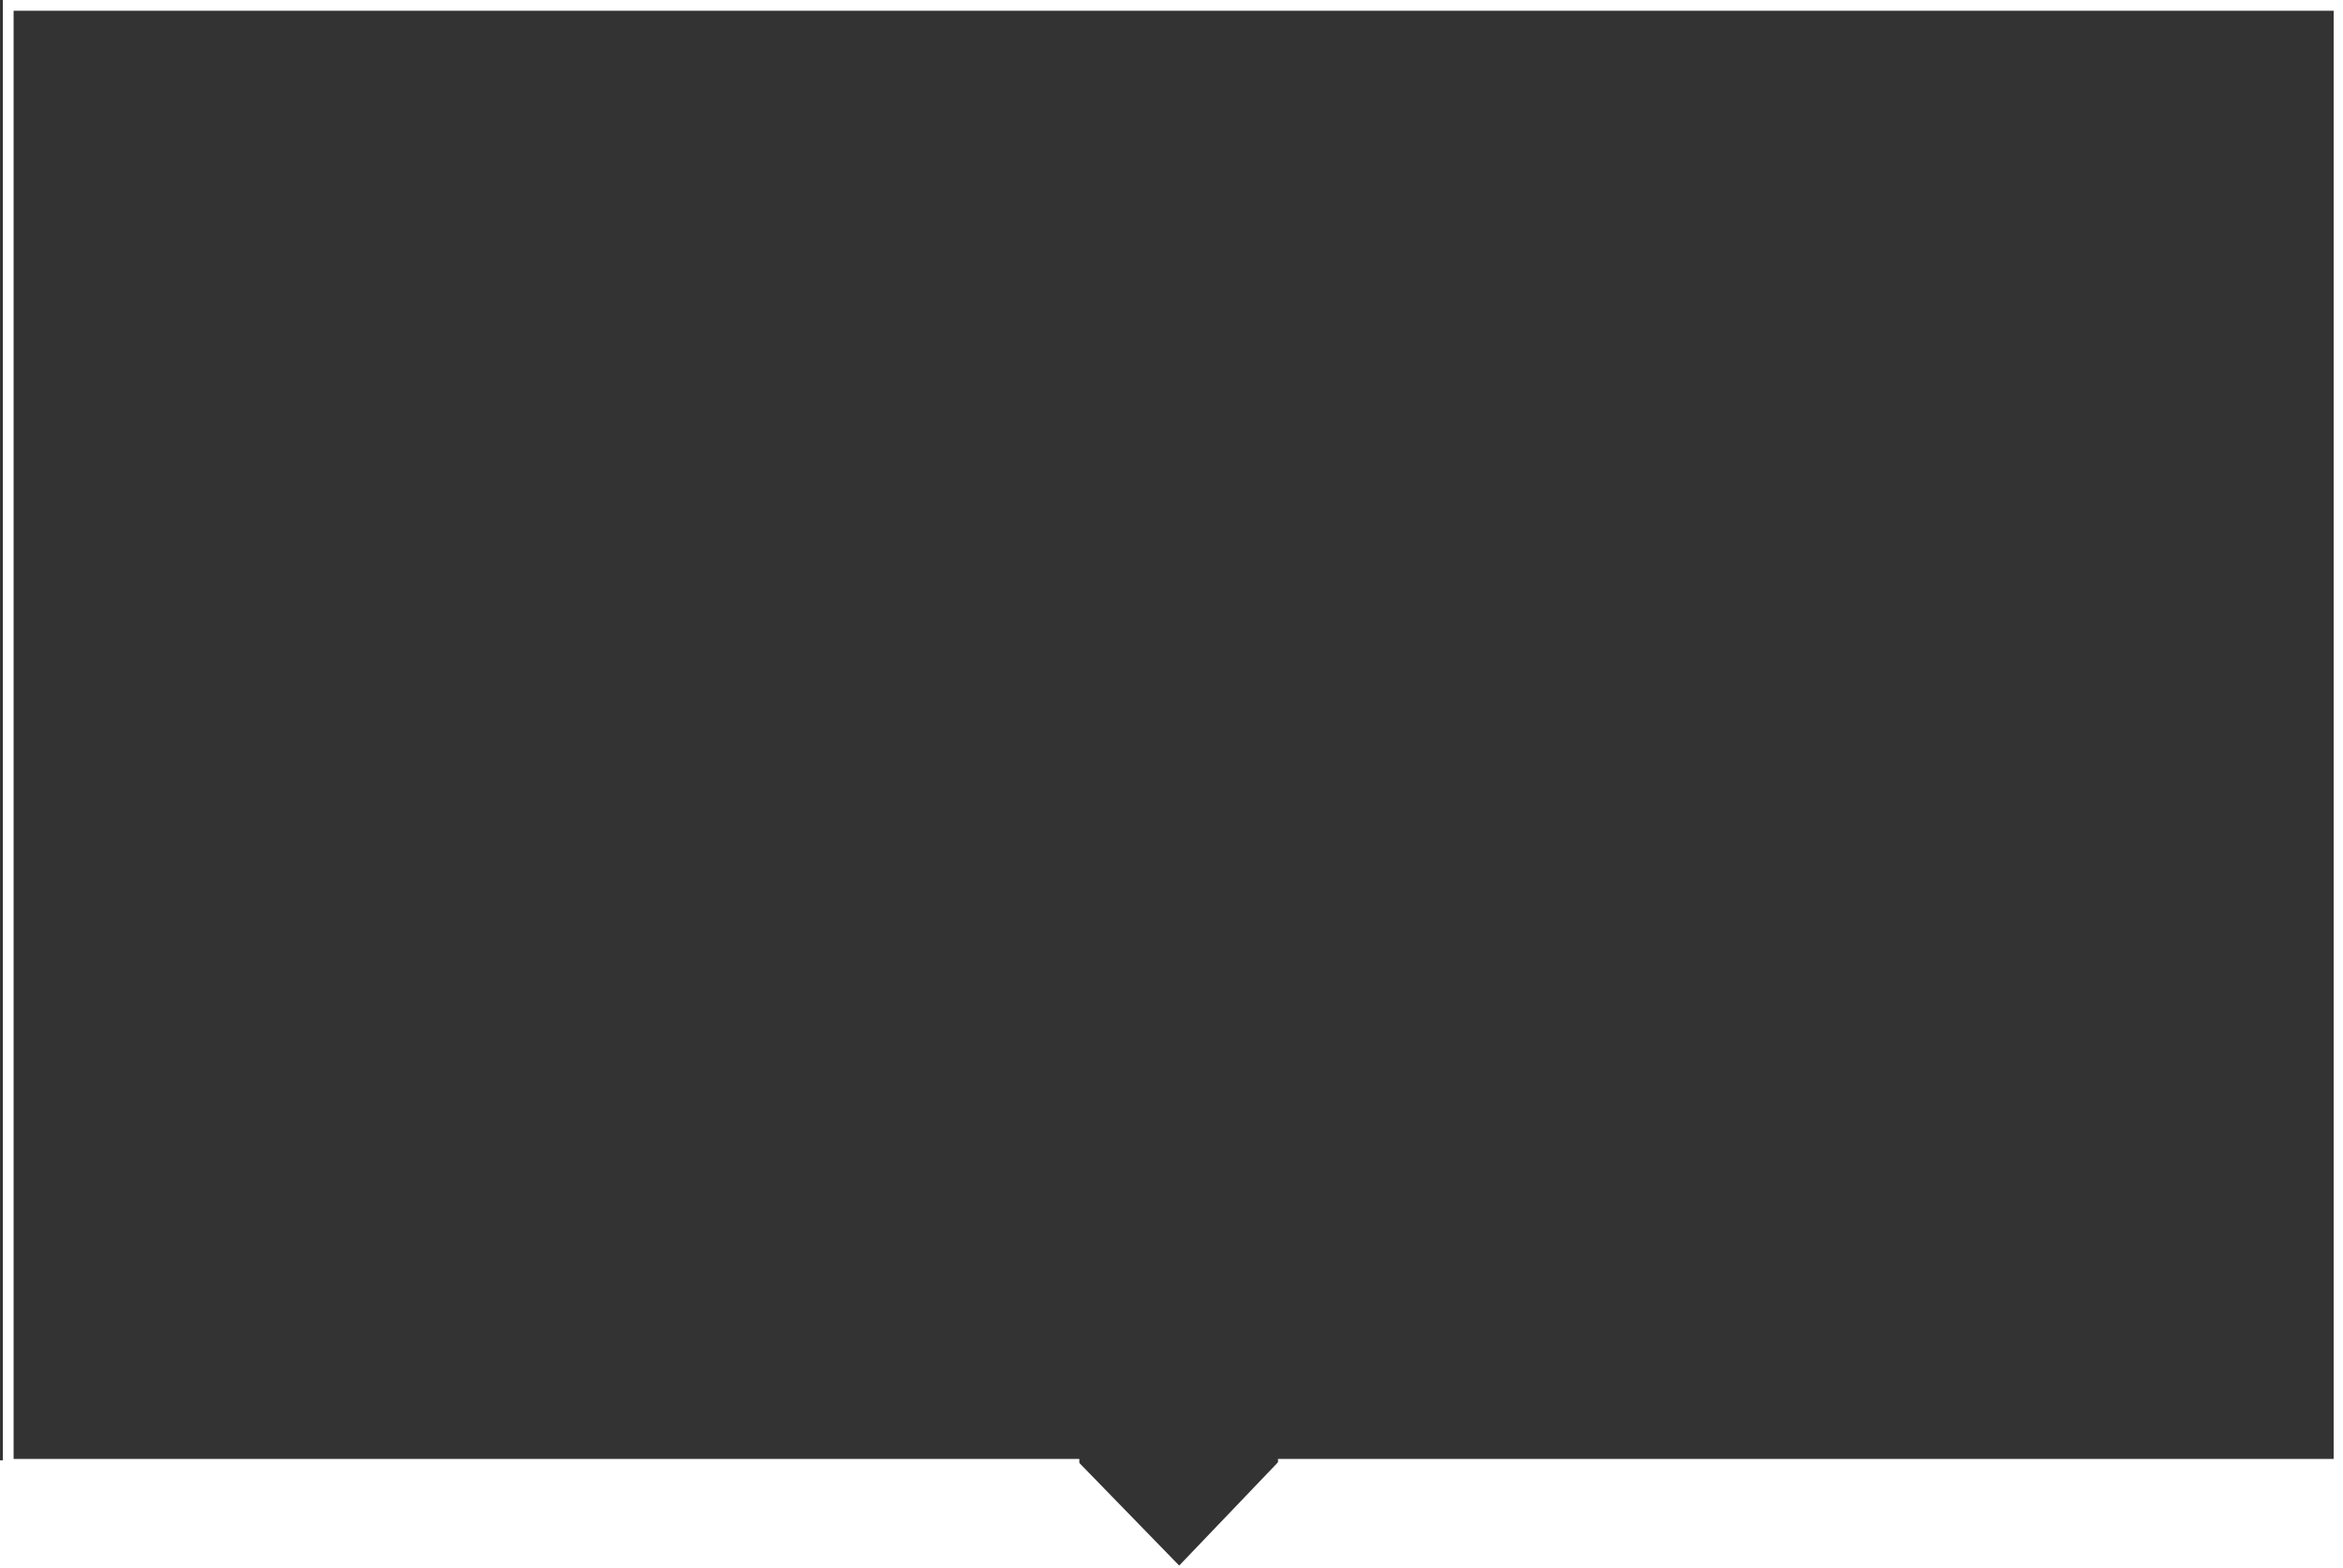 <?xml version="1.0" encoding="utf-8"?>
<!-- Generator: Adobe Illustrator 23.0.2, SVG Export Plug-In . SVG Version: 6.00 Build 0)  -->
<svg version="1.1" id="Ebene_1" xmlns="http://www.w3.org/2000/svg" xmlns:xlink="http://www.w3.org/1999/xlink" x="0px" y="0px"
	 viewBox="0 0 654.3 437.9" style="enable-background:new 0 0 654.3 437.9;" xml:space="preserve">
<rect x="0" y="0" width="654.3" height="437.9" fill="#333333" stroke="none"/>
<style type="text/css">
	.st0{fill:none;stroke:#FFFFFF;stroke-width:3;stroke-miterlimit:10;}
	.st1{fill:#FFFFFF;stroke:#FFFFFF;stroke-miterlimit:10;}
</style>
<title>produkt-elem</title>
<g>
	<g id="Ebene_1-2">
		<polyline class="st0" points="301.4,408.9 300.7,408.9 2.3,408.9 2.3,1.5 653.2,1.5 653.2,408.9 357.3,408.9 356.9,408.9 		"/>
		<polygon class="st1" points="0.5,408.3 300.5,408.3 329.3,437.9 357.9,408 654.9,408 654.9,437.9 0.5,437.9 		"/>
	</g>
</g>
</svg>
